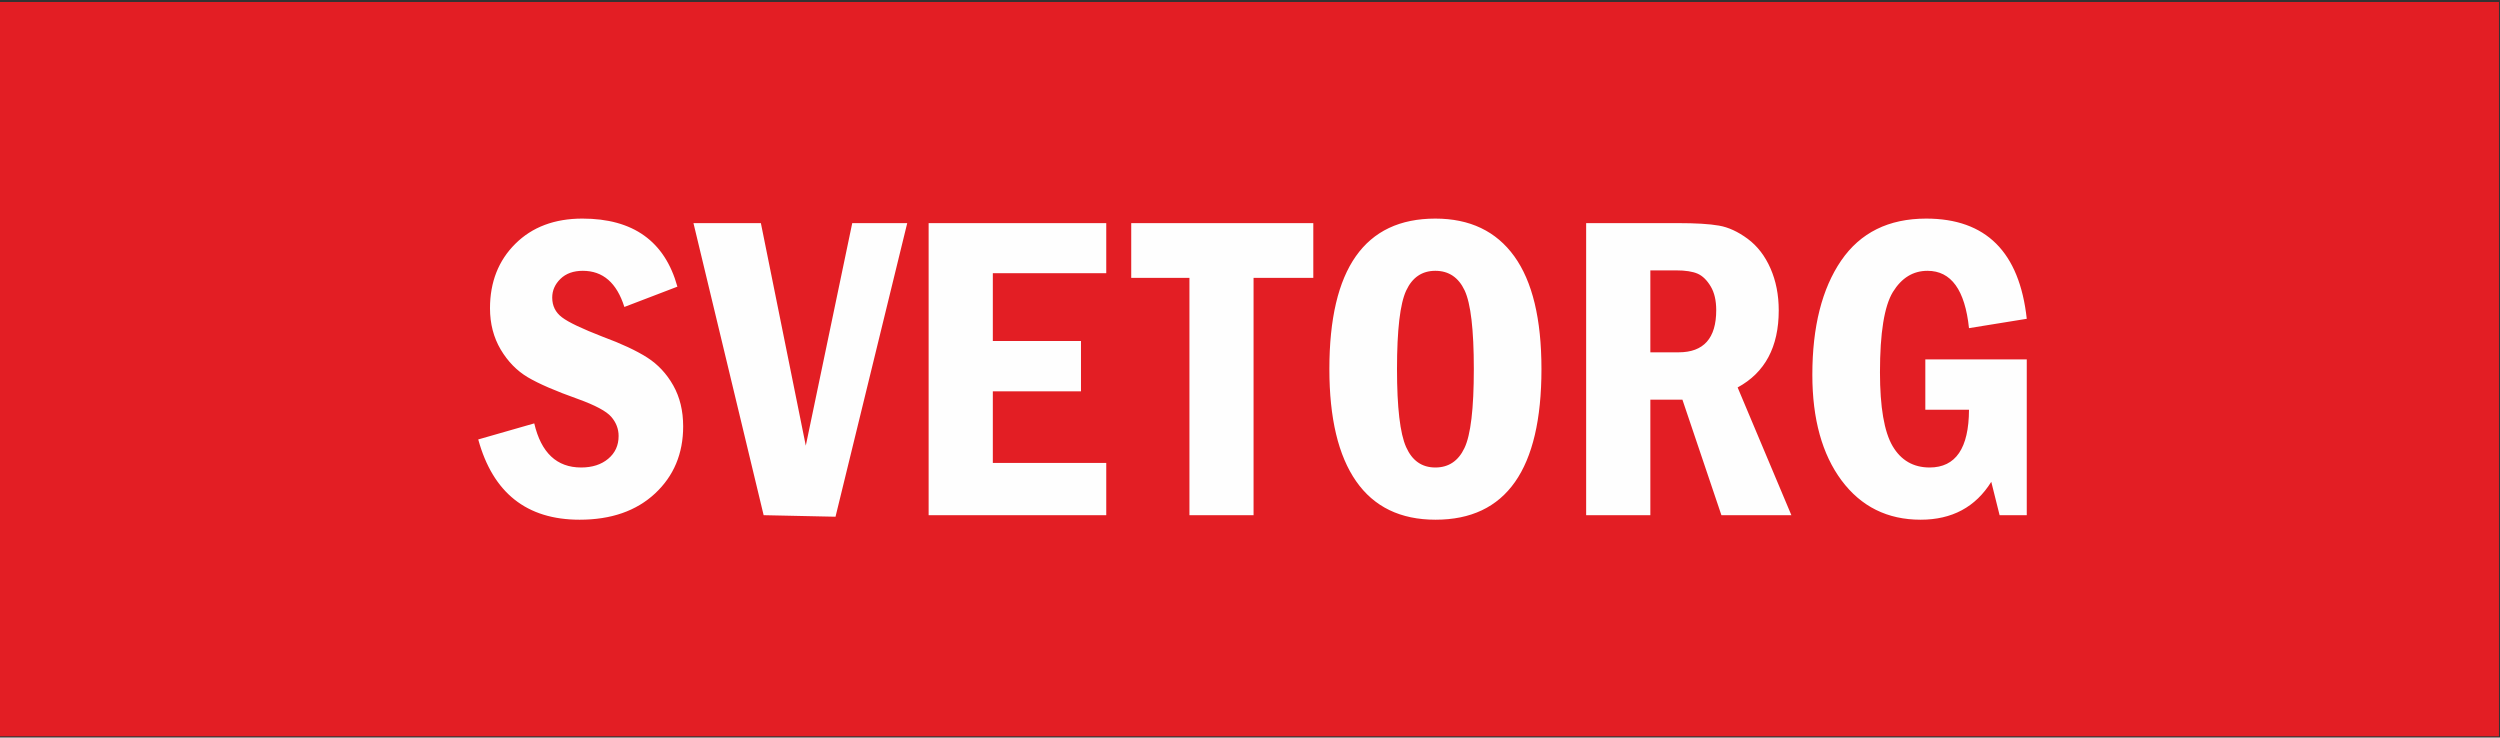 <?xml version="1.0" encoding="UTF-8"?>
<!DOCTYPE svg PUBLIC "-//W3C//DTD SVG 1.1//EN" "http://www.w3.org/Graphics/SVG/1.1/DTD/svg11.dtd">
<!-- Creator: CorelDRAW 2019 (64-Bit) -->
<svg xmlns="http://www.w3.org/2000/svg" xml:space="preserve" width="200mm" height="59mm" version="1.1" style="shape-rendering:geometricPrecision; text-rendering:geometricPrecision; image-rendering:optimizeQuality; fill-rule:evenodd; clip-rule:evenodd"
viewBox="0 0 20000 5900"
 xmlns:xlink="http://www.w3.org/1999/xlink"
 xmlns:xodm="http://www.corel.com/coreldraw/odm/2003">
 <rect x="0" y="0" width="20000" height="5900" fill="#333333" stroke="none"/>
 <defs>
  <style type="text/css">
   <![CDATA[
    .fil0 {fill:#E31E24}
    .fil1 {fill:#FEFEFE;fill-rule:nonzero}
   ]]>
  </style>
 </defs>
 <g id="Layer_x0020_1">
  <g id="_2450953415280">
   <polygon class="fil0" points="-8.36,15.93 19991.64,15.93 19991.64,5890.46 -8.36,5890.46 "/>
   <path class="fil1" d="M5419.13 2293.3l-424.16 162.42c-60.77,-192.78 -171.17,-289.21 -332.45,-289.21 -75.37,0 -134.94,21.61 -178.76,64.29 -43.83,42.63 -66.04,92.91 -66.04,149.55 0,66.63 26.29,119.2 78.31,158.35 51.97,39.75 160.63,91.12 325.98,155.41 150.75,55.5 268.8,111 355.26,165.95 85.9,54.9 155.41,129.08 208.58,223.19 53.16,94.05 79.44,203.31 79.44,327.77 0,217.92 -74.77,396.69 -224.92,536.9 -150.15,139.66 -351.13,209.77 -603.53,209.77 -423.03,0 -693.56,-214.44 -810.97,-642.08l448.11 -128.54c54.91,234.86 179.96,352.87 375.13,352.87 88.79,0 161.23,-23.36 216.18,-69.51 55.5,-46.16 83.52,-106.93 83.52,-182.3 0,-57.29 -19.87,-108.11 -58.43,-153.08 -38.55,-45.01 -127.94,-92.91 -267.01,-143.14 -179.36,-63.7 -312.57,-121.53 -400.81,-173.55 -87.65,-51.97 -160.09,-126.2 -217.33,-222.59 -56.69,-96.39 -85.31,-206.24 -85.31,-329.51 0,-209.77 67.78,-382.13 202.72,-515.93 135,-134.35 314.36,-201.58 536.36,-201.58 406.67,0 659.67,181.7 760.13,544.55zm128.59 -508.33l539.29 0 359.32 1780.27 371.6 -1780.27 439.92 0 -573.72 2348.77 -574.96 -12.27 -561.45 -2336.5zm1881.34 0l1420.96 0 0 400.81 -907.41 0 0 542.22 705.24 0 0 402.55 -705.24 0 0 573.16 907.41 0 0 417.76 -1420.96 0 0 -2336.5zm1620.74 0l1456.58 0 0 438.23 -477.92 0 0 1898.27 -513.01 0 0 -1898.27 -465.65 0 0 -438.23zm3281.83 1167.41c0,803.35 -282.81,1205.31 -847.19,1205.31 -281.02,0 -492.53,-102.85 -635.13,-307.3 -143.14,-205.11 -214.39,-504.26 -214.39,-898.01 0,-802.22 282.76,-1203.63 847.73,-1203.63 275.81,0 486.72,100.52 631.6,301.49 144.94,200.98 217.38,501.33 217.38,902.14zm-541.03 0c0,-314.96 -24.54,-524.68 -73.63,-629.27 -49.09,-103.99 -127.4,-156.6 -234.32,-156.6 -106.33,0 -184.03,52.61 -233.07,157.75 -49.09,105.18 -73.64,314.35 -73.64,628.12 0,307.89 24.55,516.47 73.04,624.54 48.49,108.71 126.2,163.02 233.67,163.02 105.78,0 184.09,-51.98 233.13,-156.02 49.68,-103.99 74.82,-314.3 74.82,-631.54zm898.56 -1167.41l734.46 0c142.54,0 251.8,6.46 327.72,19.88 75.97,12.87 152.54,48.49 230.24,105.78 77.71,57.83 138.48,136.68 182.3,236.6 43.82,99.91 65.98,211.51 65.98,335.97 0,292.1 -109.8,497.79 -328.92,616.39l430.03 1021.88 -559.76 0 -311.97 -924.3 -256.53 0 0 924.3 -513.55 0 0 -2336.5zm513.55 378.06l0 655.54 226.12 0c200.43,0 300.9,-112.19 300.9,-337.11 0,-77.16 -14.61,-140.81 -44.37,-190.49 -29.81,-49.69 -64.29,-83.57 -103.45,-101.06 -39.7,-17.54 -97.58,-26.88 -174.09,-26.88l-205.11 0zm2199.78 712.18l811.56 0 0 1246.26 -217.32 0 -66.63 -267.01c-125.61,202.17 -314.31,303.23 -564.97,303.23 -265.87,0 -476.79,-105.19 -632.8,-314.31 -155.42,-209.17 -233.67,-490.79 -233.67,-844.85 0,-384.46 77.11,-688.88 230.19,-913.21 153.68,-224.38 380.35,-336.57 680.64,-336.57 477.98,0 746.13,267.01 804.56,801.62l-462.17 74.78c-32.1,-305.56 -142.55,-458.64 -331.85,-458.64 -115.67,0 -207.39,56.69 -276.95,169.42 -68.91,113.38 -103.39,327.23 -103.39,642.13 0,279.28 33.88,476.19 101.06,590.71 67.22,113.93 165.94,171.17 296.22,171.17 208.58,0 313.76,-154.23 314.91,-462.13l-349.39 0 0 -402.6z"/>
  </g>
 </g>
</svg>
